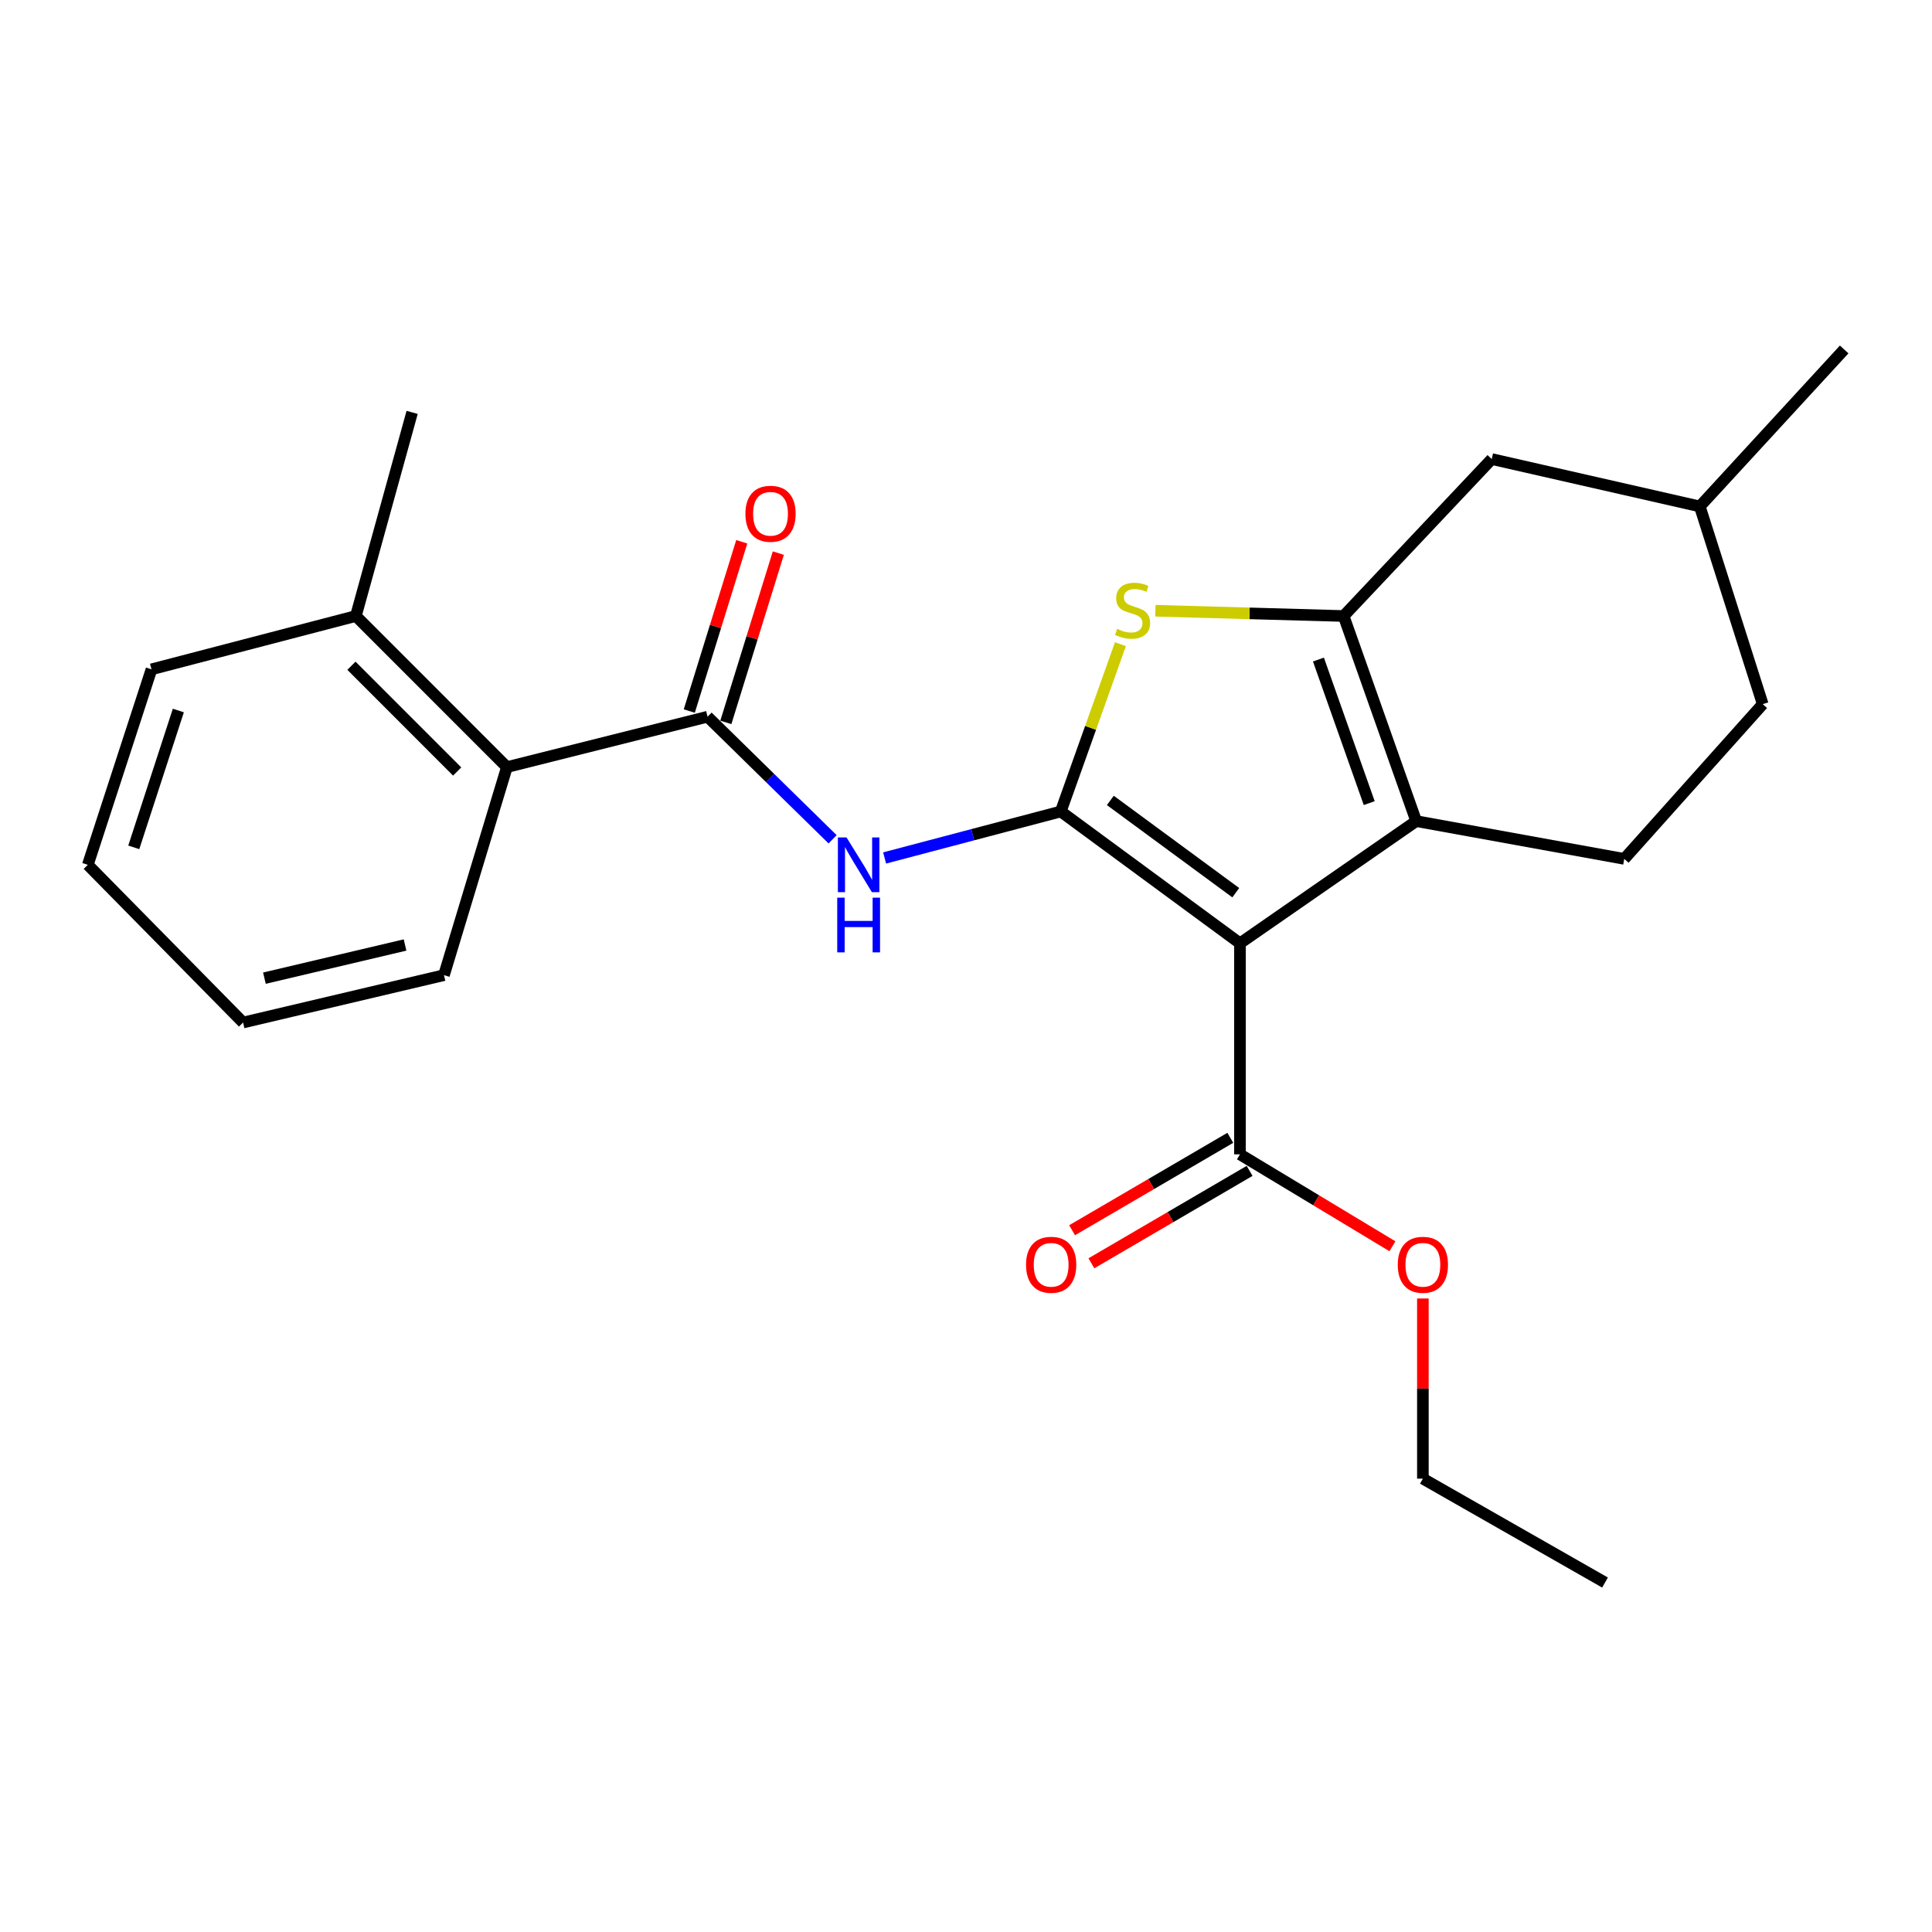 <?xml version='1.0' encoding='iso-8859-1'?>
<svg version='1.1' baseProfile='full'
              xmlns='http://www.w3.org/2000/svg'
                      xmlns:rdkit='http://www.rdkit.org/xml'
                      xmlns:xlink='http://www.w3.org/1999/xlink'
                  xml:space='preserve'
width='1000px' height='1000px' viewBox='0 0 1000 1000'>
<!-- END OF HEADER -->
<rect style='opacity:1.0;fill:#FFFFFF;stroke:none' width='1000' height='1000' x='0' y='0'> </rect>
<path class='bond-0' d='M 549.053,420.024 L 641.798,488.254' style='fill:none;fill-rule:evenodd;stroke:#000000;stroke-width:6px;stroke-linecap:butt;stroke-linejoin:miter;stroke-opacity:1' />
<path class='bond-0' d='M 574.707,414.298 L 639.629,462.059' style='fill:none;fill-rule:evenodd;stroke:#000000;stroke-width:6px;stroke-linecap:butt;stroke-linejoin:miter;stroke-opacity:1' />
<path class='bond-3' d='M 549.053,420.024 L 564.489,376.729' style='fill:none;fill-rule:evenodd;stroke:#000000;stroke-width:6px;stroke-linecap:butt;stroke-linejoin:miter;stroke-opacity:1' />
<path class='bond-3' d='M 564.489,376.729 L 579.926,333.433' style='fill:none;fill-rule:evenodd;stroke:#CCCC00;stroke-width:6px;stroke-linecap:butt;stroke-linejoin:miter;stroke-opacity:1' />
<path class='bond-4' d='M 549.053,420.024 L 503.464,432.055' style='fill:none;fill-rule:evenodd;stroke:#000000;stroke-width:6px;stroke-linecap:butt;stroke-linejoin:miter;stroke-opacity:1' />
<path class='bond-4' d='M 503.464,432.055 L 457.875,444.085' style='fill:none;fill-rule:evenodd;stroke:#0000FF;stroke-width:6px;stroke-linecap:butt;stroke-linejoin:miter;stroke-opacity:1' />
<path class='bond-1' d='M 641.798,488.254 L 733.025,425.011' style='fill:none;fill-rule:evenodd;stroke:#000000;stroke-width:6px;stroke-linecap:butt;stroke-linejoin:miter;stroke-opacity:1' />
<path class='bond-6' d='M 641.798,488.254 L 641.798,597.49' style='fill:none;fill-rule:evenodd;stroke:#000000;stroke-width:6px;stroke-linecap:butt;stroke-linejoin:miter;stroke-opacity:1' />
<path class='bond-8' d='M 733.025,425.011 L 840.719,444.562' style='fill:none;fill-rule:evenodd;stroke:#000000;stroke-width:6px;stroke-linecap:butt;stroke-linejoin:miter;stroke-opacity:1' />
<path class='bond-24' d='M 733.025,425.011 L 695.464,318.847' style='fill:none;fill-rule:evenodd;stroke:#000000;stroke-width:6px;stroke-linecap:butt;stroke-linejoin:miter;stroke-opacity:1' />
<path class='bond-24' d='M 708.71,415.696 L 682.418,341.38' style='fill:none;fill-rule:evenodd;stroke:#000000;stroke-width:6px;stroke-linecap:butt;stroke-linejoin:miter;stroke-opacity:1' />
<path class='bond-2' d='M 695.464,318.847 L 646.747,317.482' style='fill:none;fill-rule:evenodd;stroke:#000000;stroke-width:6px;stroke-linecap:butt;stroke-linejoin:miter;stroke-opacity:1' />
<path class='bond-2' d='M 646.747,317.482 L 598.03,316.117' style='fill:none;fill-rule:evenodd;stroke:#CCCC00;stroke-width:6px;stroke-linecap:butt;stroke-linejoin:miter;stroke-opacity:1' />
<path class='bond-9' d='M 695.464,318.847 L 772.115,237.605' style='fill:none;fill-rule:evenodd;stroke:#000000;stroke-width:6px;stroke-linecap:butt;stroke-linejoin:miter;stroke-opacity:1' />
<path class='bond-5' d='M 430.952,434.419 L 398.595,402.695' style='fill:none;fill-rule:evenodd;stroke:#0000FF;stroke-width:6px;stroke-linecap:butt;stroke-linejoin:miter;stroke-opacity:1' />
<path class='bond-5' d='M 398.595,402.695 L 366.238,370.971' style='fill:none;fill-rule:evenodd;stroke:#000000;stroke-width:6px;stroke-linecap:butt;stroke-linejoin:miter;stroke-opacity:1' />
<path class='bond-7' d='M 366.238,370.971 L 262.374,397.05' style='fill:none;fill-rule:evenodd;stroke:#000000;stroke-width:6px;stroke-linecap:butt;stroke-linejoin:miter;stroke-opacity:1' />
<path class='bond-10' d='M 375.701,373.904 L 389.28,330.095' style='fill:none;fill-rule:evenodd;stroke:#000000;stroke-width:6px;stroke-linecap:butt;stroke-linejoin:miter;stroke-opacity:1' />
<path class='bond-10' d='M 389.28,330.095 L 402.858,286.286' style='fill:none;fill-rule:evenodd;stroke:#FF0000;stroke-width:6px;stroke-linecap:butt;stroke-linejoin:miter;stroke-opacity:1' />
<path class='bond-10' d='M 356.774,368.038 L 370.353,324.229' style='fill:none;fill-rule:evenodd;stroke:#000000;stroke-width:6px;stroke-linecap:butt;stroke-linejoin:miter;stroke-opacity:1' />
<path class='bond-10' d='M 370.353,324.229 L 383.931,280.42' style='fill:none;fill-rule:evenodd;stroke:#FF0000;stroke-width:6px;stroke-linecap:butt;stroke-linejoin:miter;stroke-opacity:1' />
<path class='bond-11' d='M 636.801,588.935 L 595.856,612.851' style='fill:none;fill-rule:evenodd;stroke:#000000;stroke-width:6px;stroke-linecap:butt;stroke-linejoin:miter;stroke-opacity:1' />
<path class='bond-11' d='M 595.856,612.851 L 554.91,636.767' style='fill:none;fill-rule:evenodd;stroke:#FF0000;stroke-width:6px;stroke-linecap:butt;stroke-linejoin:miter;stroke-opacity:1' />
<path class='bond-11' d='M 646.795,606.045 L 605.85,629.961' style='fill:none;fill-rule:evenodd;stroke:#000000;stroke-width:6px;stroke-linecap:butt;stroke-linejoin:miter;stroke-opacity:1' />
<path class='bond-11' d='M 605.85,629.961 L 564.904,653.877' style='fill:none;fill-rule:evenodd;stroke:#FF0000;stroke-width:6px;stroke-linecap:butt;stroke-linejoin:miter;stroke-opacity:1' />
<path class='bond-13' d='M 641.798,597.49 L 681.258,621.277' style='fill:none;fill-rule:evenodd;stroke:#000000;stroke-width:6px;stroke-linecap:butt;stroke-linejoin:miter;stroke-opacity:1' />
<path class='bond-13' d='M 681.258,621.277 L 720.717,645.065' style='fill:none;fill-rule:evenodd;stroke:#FF0000;stroke-width:6px;stroke-linecap:butt;stroke-linejoin:miter;stroke-opacity:1' />
<path class='bond-12' d='M 262.374,397.05 L 184.193,318.847' style='fill:none;fill-rule:evenodd;stroke:#000000;stroke-width:6px;stroke-linecap:butt;stroke-linejoin:miter;stroke-opacity:1' />
<path class='bond-12' d='M 236.633,399.329 L 181.907,344.587' style='fill:none;fill-rule:evenodd;stroke:#000000;stroke-width:6px;stroke-linecap:butt;stroke-linejoin:miter;stroke-opacity:1' />
<path class='bond-16' d='M 262.374,397.05 L 229.8,504.734' style='fill:none;fill-rule:evenodd;stroke:#000000;stroke-width:6px;stroke-linecap:butt;stroke-linejoin:miter;stroke-opacity:1' />
<path class='bond-14' d='M 840.719,444.562 L 912.384,364.465' style='fill:none;fill-rule:evenodd;stroke:#000000;stroke-width:6px;stroke-linecap:butt;stroke-linejoin:miter;stroke-opacity:1' />
<path class='bond-15' d='M 772.115,237.605 L 879.81,262.132' style='fill:none;fill-rule:evenodd;stroke:#000000;stroke-width:6px;stroke-linecap:butt;stroke-linejoin:miter;stroke-opacity:1' />
<path class='bond-17' d='M 184.193,318.847 L 213.321,213.453' style='fill:none;fill-rule:evenodd;stroke:#000000;stroke-width:6px;stroke-linecap:butt;stroke-linejoin:miter;stroke-opacity:1' />
<path class='bond-18' d='M 184.193,318.847 L 78.413,346.445' style='fill:none;fill-rule:evenodd;stroke:#000000;stroke-width:6px;stroke-linecap:butt;stroke-linejoin:miter;stroke-opacity:1' />
<path class='bond-19' d='M 736.481,672.098 L 736.481,718.721' style='fill:none;fill-rule:evenodd;stroke:#FF0000;stroke-width:6px;stroke-linecap:butt;stroke-linejoin:miter;stroke-opacity:1' />
<path class='bond-19' d='M 736.481,718.721 L 736.481,765.345' style='fill:none;fill-rule:evenodd;stroke:#000000;stroke-width:6px;stroke-linecap:butt;stroke-linejoin:miter;stroke-opacity:1' />
<path class='bond-25' d='M 912.384,364.465 L 879.81,262.132' style='fill:none;fill-rule:evenodd;stroke:#000000;stroke-width:6px;stroke-linecap:butt;stroke-linejoin:miter;stroke-opacity:1' />
<path class='bond-20' d='M 879.81,262.132 L 954.545,180.879' style='fill:none;fill-rule:evenodd;stroke:#000000;stroke-width:6px;stroke-linecap:butt;stroke-linejoin:miter;stroke-opacity:1' />
<path class='bond-22' d='M 229.8,504.734 L 125.815,529.26' style='fill:none;fill-rule:evenodd;stroke:#000000;stroke-width:6px;stroke-linecap:butt;stroke-linejoin:miter;stroke-opacity:1' />
<path class='bond-22' d='M 209.654,489.127 L 136.864,506.295' style='fill:none;fill-rule:evenodd;stroke:#000000;stroke-width:6px;stroke-linecap:butt;stroke-linejoin:miter;stroke-opacity:1' />
<path class='bond-26' d='M 78.413,346.445 L 45.455,447.633' style='fill:none;fill-rule:evenodd;stroke:#000000;stroke-width:6px;stroke-linecap:butt;stroke-linejoin:miter;stroke-opacity:1' />
<path class='bond-26' d='M 92.31,367.76 L 69.239,438.592' style='fill:none;fill-rule:evenodd;stroke:#000000;stroke-width:6px;stroke-linecap:butt;stroke-linejoin:miter;stroke-opacity:1' />
<path class='bond-21' d='M 736.481,765.345 L 830.757,819.121' style='fill:none;fill-rule:evenodd;stroke:#000000;stroke-width:6px;stroke-linecap:butt;stroke-linejoin:miter;stroke-opacity:1' />
<path class='bond-23' d='M 125.815,529.26 L 45.455,447.633' style='fill:none;fill-rule:evenodd;stroke:#000000;stroke-width:6px;stroke-linecap:butt;stroke-linejoin:miter;stroke-opacity:1' />
<path  class='atom-4' d='M 578.217 325.506
Q 578.537 325.626, 579.857 326.186
Q 581.177 326.746, 582.617 327.106
Q 584.097 327.426, 585.537 327.426
Q 588.217 327.426, 589.777 326.146
Q 591.337 324.826, 591.337 322.546
Q 591.337 320.986, 590.537 320.026
Q 589.777 319.066, 588.577 318.546
Q 587.377 318.026, 585.377 317.426
Q 582.857 316.666, 581.337 315.946
Q 579.857 315.226, 578.777 313.706
Q 577.737 312.186, 577.737 309.626
Q 577.737 306.066, 580.137 303.866
Q 582.577 301.666, 587.377 301.666
Q 590.657 301.666, 594.377 303.226
L 593.457 306.306
Q 590.057 304.906, 587.497 304.906
Q 584.737 304.906, 583.217 306.066
Q 581.697 307.186, 581.737 309.146
Q 581.737 310.666, 582.497 311.586
Q 583.297 312.506, 584.417 313.026
Q 585.577 313.546, 587.497 314.146
Q 590.057 314.946, 591.577 315.746
Q 593.097 316.546, 594.177 318.186
Q 595.297 319.786, 595.297 322.546
Q 595.297 326.466, 592.657 328.586
Q 590.057 330.666, 585.697 330.666
Q 583.177 330.666, 581.257 330.106
Q 579.377 329.586, 577.137 328.666
L 578.217 325.506
' fill='#CCCC00'/>
<path  class='atom-5' d='M 438.17 433.473
L 447.45 448.473
Q 448.37 449.953, 449.85 452.633
Q 451.33 455.313, 451.41 455.473
L 451.41 433.473
L 455.17 433.473
L 455.17 461.793
L 451.29 461.793
L 441.33 445.393
Q 440.17 443.473, 438.93 441.273
Q 437.73 439.073, 437.37 438.393
L 437.37 461.793
L 433.69 461.793
L 433.69 433.473
L 438.17 433.473
' fill='#0000FF'/>
<path  class='atom-5' d='M 433.35 464.625
L 437.19 464.625
L 437.19 476.665
L 451.67 476.665
L 451.67 464.625
L 455.51 464.625
L 455.51 492.945
L 451.67 492.945
L 451.67 479.865
L 437.19 479.865
L 437.19 492.945
L 433.35 492.945
L 433.35 464.625
' fill='#0000FF'/>
<path  class='atom-11' d='M 385.822 265.922
Q 385.822 259.122, 389.182 255.322
Q 392.542 251.522, 398.822 251.522
Q 405.102 251.522, 408.462 255.322
Q 411.822 259.122, 411.822 265.922
Q 411.822 272.802, 408.422 276.722
Q 405.022 280.602, 398.822 280.602
Q 392.582 280.602, 389.182 276.722
Q 385.822 272.842, 385.822 265.922
M 398.822 277.402
Q 403.142 277.402, 405.462 274.522
Q 407.822 271.602, 407.822 265.922
Q 407.822 260.362, 405.462 257.562
Q 403.142 254.722, 398.822 254.722
Q 394.502 254.722, 392.142 257.522
Q 389.822 260.322, 389.822 265.922
Q 389.822 271.642, 392.142 274.522
Q 394.502 277.402, 398.822 277.402
' fill='#FF0000'/>
<path  class='atom-12' d='M 531.077 654.648
Q 531.077 647.848, 534.437 644.048
Q 537.797 640.248, 544.077 640.248
Q 550.357 640.248, 553.717 644.048
Q 557.077 647.848, 557.077 654.648
Q 557.077 661.528, 553.677 665.448
Q 550.277 669.328, 544.077 669.328
Q 537.837 669.328, 534.437 665.448
Q 531.077 661.568, 531.077 654.648
M 544.077 666.128
Q 548.397 666.128, 550.717 663.248
Q 553.077 660.328, 553.077 654.648
Q 553.077 649.088, 550.717 646.288
Q 548.397 643.448, 544.077 643.448
Q 539.757 643.448, 537.397 646.248
Q 535.077 649.048, 535.077 654.648
Q 535.077 660.368, 537.397 663.248
Q 539.757 666.128, 544.077 666.128
' fill='#FF0000'/>
<path  class='atom-14' d='M 723.481 654.648
Q 723.481 647.848, 726.841 644.048
Q 730.201 640.248, 736.481 640.248
Q 742.761 640.248, 746.121 644.048
Q 749.481 647.848, 749.481 654.648
Q 749.481 661.528, 746.081 665.448
Q 742.681 669.328, 736.481 669.328
Q 730.241 669.328, 726.841 665.448
Q 723.481 661.568, 723.481 654.648
M 736.481 666.128
Q 740.801 666.128, 743.121 663.248
Q 745.481 660.328, 745.481 654.648
Q 745.481 649.088, 743.121 646.288
Q 740.801 643.448, 736.481 643.448
Q 732.161 643.448, 729.801 646.248
Q 727.481 649.048, 727.481 654.648
Q 727.481 660.368, 729.801 663.248
Q 732.161 666.128, 736.481 666.128
' fill='#FF0000'/>
</svg>
